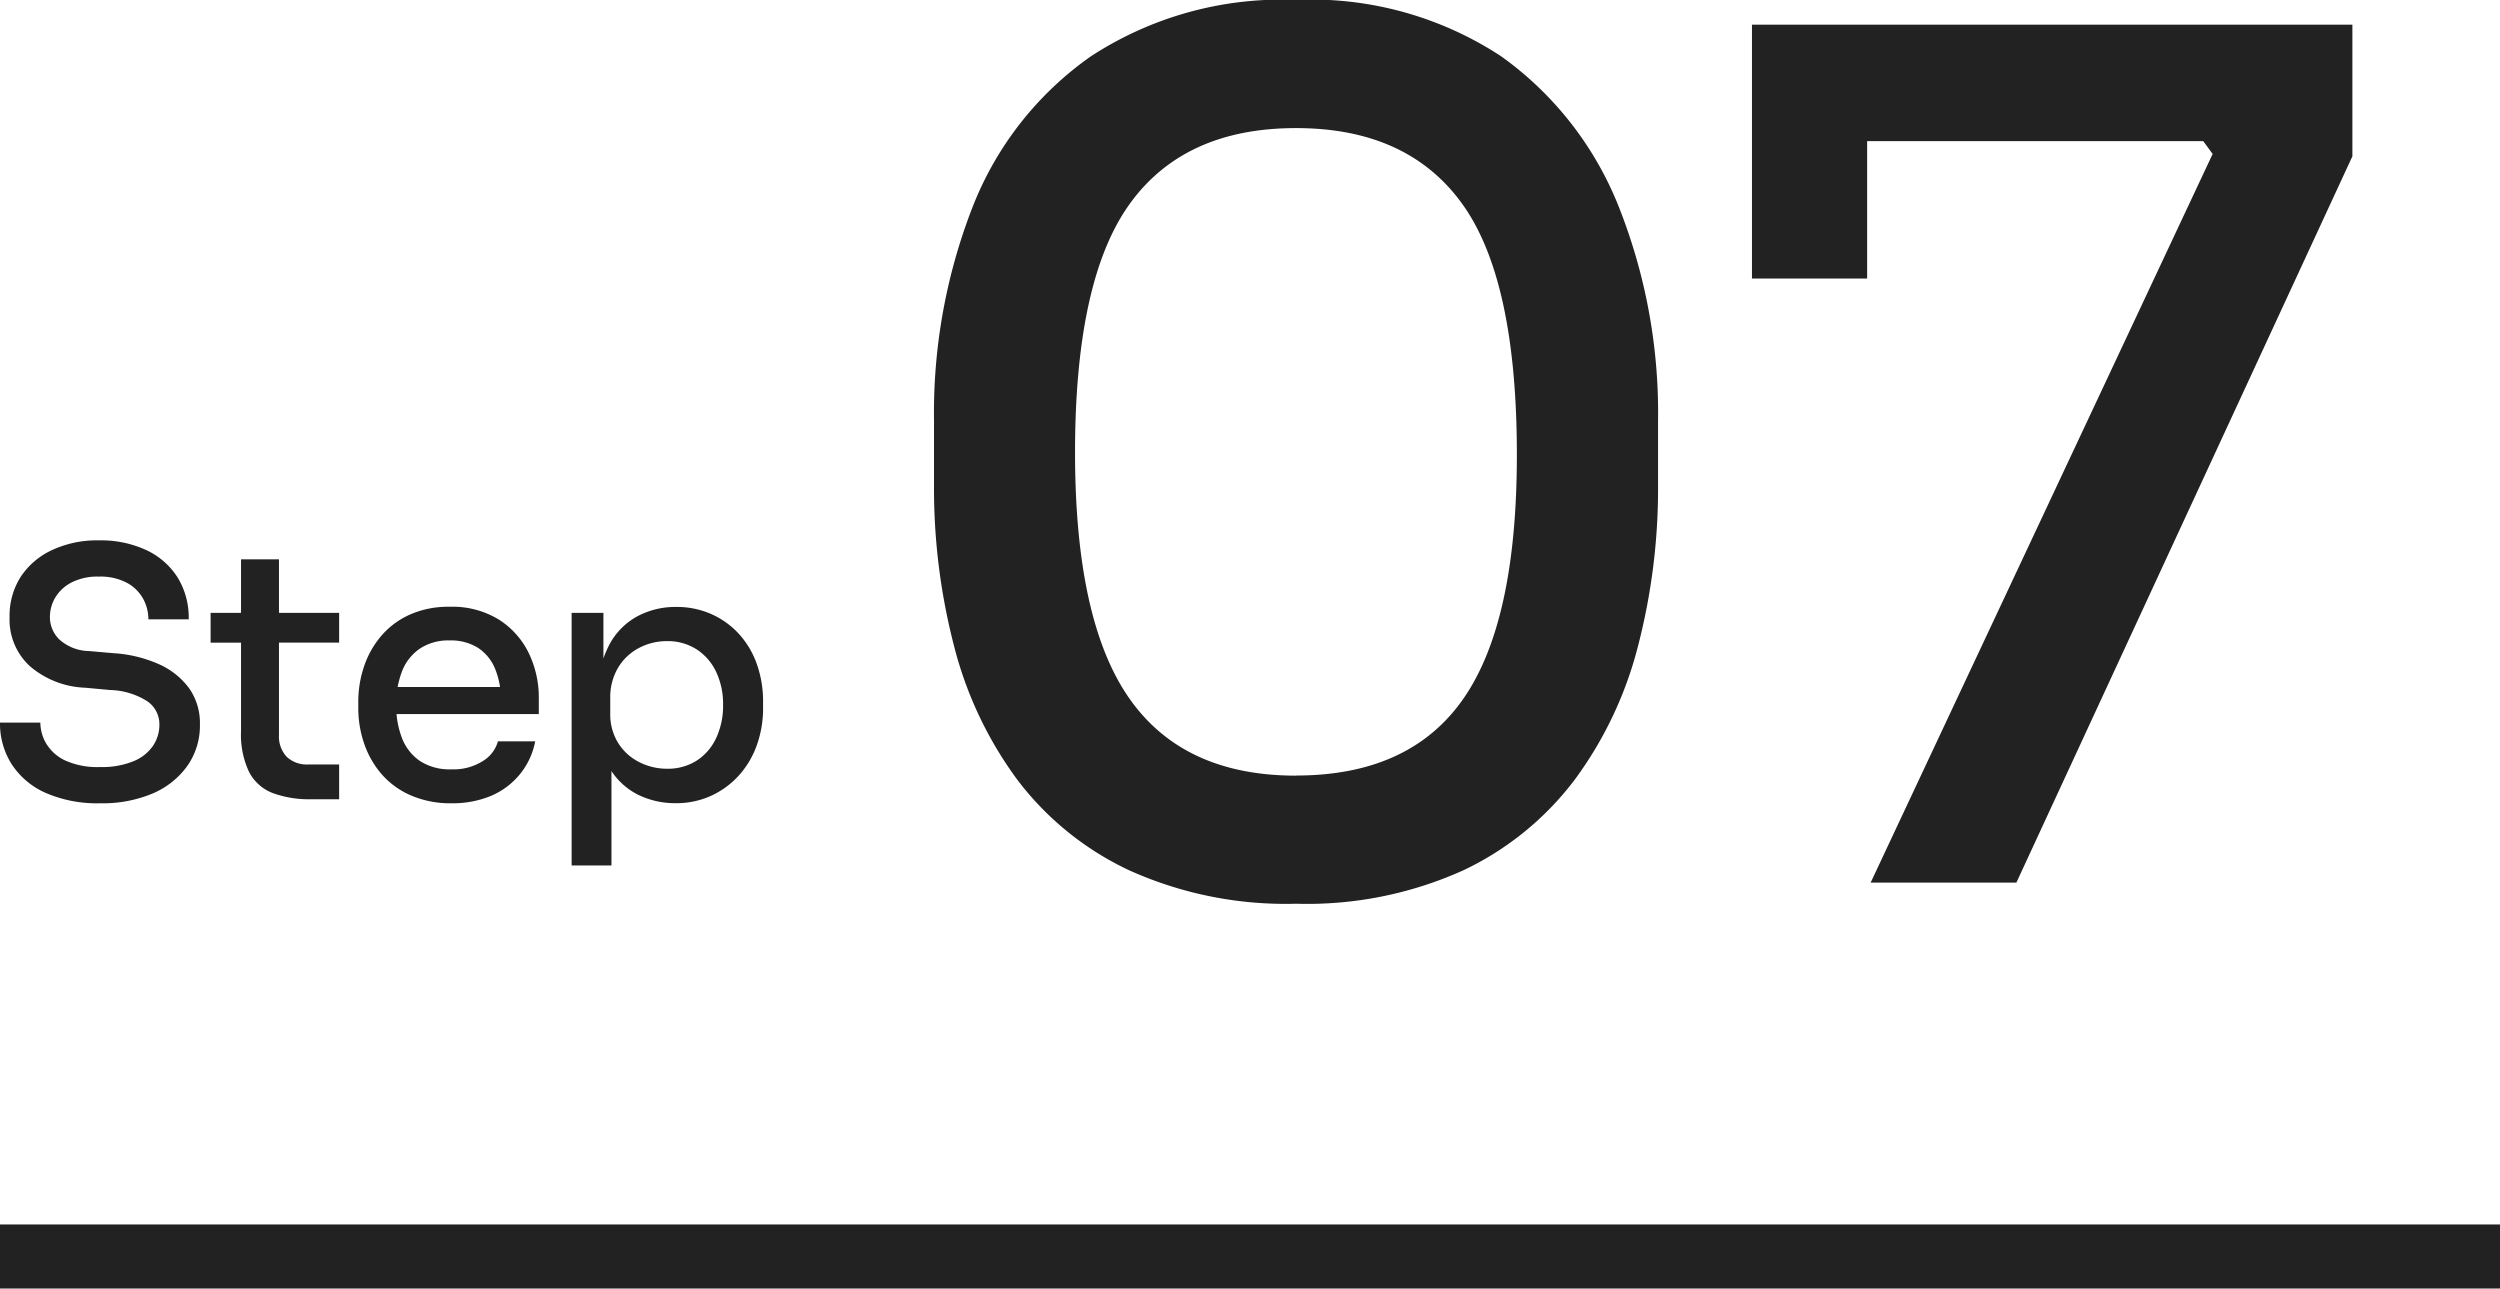 <svg xmlns="http://www.w3.org/2000/svg" width="117" height="60.305" viewBox="0 0 117 60.305">
  <g id="グループ_90542" data-name="グループ 90542" transform="translate(-1216 -2025.695)">
    <g id="グループ_84262" data-name="グループ 84262" transform="translate(312 -57)">
      <g id="グループ_84323" data-name="グループ 84323">
        <path id="パス_159964" data-name="パス 159964" d="M20.625.99a17.818,17.818,0,0,1-7.81-1.567A14.024,14.024,0,0,1,7.563-4.84,18.014,18.014,0,0,1,4.62-11.082a29.349,29.349,0,0,1-.935-7.508v-3.025A26.521,26.521,0,0,1,5.472-31.57a15.493,15.493,0,0,1,5.555-7.1,16.342,16.342,0,0,1,9.6-2.64,16.186,16.186,0,0,1,9.6,2.64,15.806,15.806,0,0,1,5.528,7.1,26.165,26.165,0,0,1,1.815,9.955v3.025a29.349,29.349,0,0,1-.935,7.508A18.014,18.014,0,0,1,33.688-4.84,14.076,14.076,0,0,1,28.462-.577,17.777,17.777,0,0,1,20.625.99Zm0-6q5.335,0,7.837-3.6t2.5-11.413q0-8.195-2.558-11.742T20.625-35.31q-5.225,0-7.782,3.548T10.285-20.13q0,7.865,2.53,11.495T20.625-5.005ZM47.52,0,63.525-34.1l-.44-.6H41.965V-40.15h28.1v6.16L54.34,0ZM41.965-28.27V-40.15h5.39v11.88Z" transform="translate(944.027 2124)" fill="#222"/>
        <path id="パス_159965" data-name="パス 159965" d="M5.456.288A6.018,6.018,0,0,1,2.9-.2,3.651,3.651,0,0,1,1.312-1.544,3.547,3.547,0,0,1,.768-3.488H2.656a1.959,1.959,0,0,0,.272.976,2.042,2.042,0,0,0,.88.792,3.642,3.642,0,0,0,1.648.312,3.878,3.878,0,0,0,1.56-.272,2.041,2.041,0,0,0,.912-.72,1.761,1.761,0,0,0,.3-.992,1.3,1.3,0,0,0-.576-1.1,3.4,3.4,0,0,0-1.728-.52L4.752-5.12a4.2,4.2,0,0,1-2.576-1,2.954,2.954,0,0,1-.96-2.3,3.387,3.387,0,0,1,.52-1.888A3.528,3.528,0,0,1,3.2-11.56a4.984,4.984,0,0,1,2.192-.456,5.063,5.063,0,0,1,2.224.456A3.468,3.468,0,0,1,9.08-10.28,3.6,3.6,0,0,1,9.6-8.32H7.712a2,2,0,0,0-.248-.968,1.892,1.892,0,0,0-.76-.744,2.656,2.656,0,0,0-1.312-.288,2.659,2.659,0,0,0-1.272.272,1.91,1.91,0,0,0-.76.7,1.789,1.789,0,0,0-.256.928,1.453,1.453,0,0,0,.448,1.048,2.122,2.122,0,0,0,1.376.536l1.152.1a6.129,6.129,0,0,1,2.136.52A3.527,3.527,0,0,1,9.624-5.088a2.836,2.836,0,0,1,.5,1.7,3.258,3.258,0,0,1-.584,1.92,3.833,3.833,0,0,1-1.632,1.3A6.024,6.024,0,0,1,5.456.288ZM15.344.1a4.981,4.981,0,0,1-1.808-.288,2.087,2.087,0,0,1-1.112-.992,4.064,4.064,0,0,1-.376-1.9v-8.048h1.776v8.208a1.4,1.4,0,0,0,.36,1.032,1.374,1.374,0,0,0,1.016.36h1.44V.1Zm-4.72-7.328V-8.624H16.64v1.392ZM21.9.288A4.619,4.619,0,0,1,19.952-.1a3.83,3.83,0,0,1-1.36-1.016A4.342,4.342,0,0,1,17.8-2.536a5.1,5.1,0,0,1-.264-1.624v-.3A5.152,5.152,0,0,1,17.8-6.1a4.342,4.342,0,0,1,.792-1.424,3.8,3.8,0,0,1,1.336-1.008,4.414,4.414,0,0,1,1.88-.376,4.149,4.149,0,0,1,2.32.608A3.845,3.845,0,0,1,25.52-6.728a4.768,4.768,0,0,1,.464,2.088v.752H18.336V-5.152H24.72l-.512.64a3.766,3.766,0,0,0-.272-1.5,2.139,2.139,0,0,0-.8-.976,2.386,2.386,0,0,0-1.328-.344,2.4,2.4,0,0,0-1.392.384,2.284,2.284,0,0,0-.832,1.056A4.208,4.208,0,0,0,19.312-4.3a4.129,4.129,0,0,0,.272,1.544,2.291,2.291,0,0,0,.848,1.072A2.562,2.562,0,0,0,21.9-1.3a2.562,2.562,0,0,0,1.472-.392,1.578,1.578,0,0,0,.7-.92h1.744a3.457,3.457,0,0,1-.712,1.536A3.51,3.51,0,0,1,23.76-.064,4.645,4.645,0,0,1,21.9.288ZM27.52,3.2V-8.624h1.488V-4.9l-.288-.016a5.155,5.155,0,0,1,.576-2.24,3.236,3.236,0,0,1,1.312-1.312A3.77,3.77,0,0,1,32.4-8.9a3.992,3.992,0,0,1,1.68.344,3.891,3.891,0,0,1,1.3.952A4.137,4.137,0,0,1,36.2-6.192a5.2,5.2,0,0,1,.28,1.728v.3a5.085,5.085,0,0,1-.288,1.72,4.227,4.227,0,0,1-.832,1.416,3.988,3.988,0,0,1-1.3.96,3.915,3.915,0,0,1-1.68.352,3.945,3.945,0,0,1-1.76-.4,3.218,3.218,0,0,1-1.344-1.28,4.843,4.843,0,0,1-.592-2.288l.7,1.184V3.2Zm4.464-4.528A2.511,2.511,0,0,0,33.36-1.7a2.509,2.509,0,0,0,.92-1.056,3.548,3.548,0,0,0,.328-1.56,3.5,3.5,0,0,0-.328-1.552,2.538,2.538,0,0,0-.912-1.048A2.5,2.5,0,0,0,31.984-7.3a2.775,2.775,0,0,0-1.312.32,2.488,2.488,0,0,0-.976.92,2.717,2.717,0,0,0-.368,1.448v.688a2.53,2.53,0,0,0,.376,1.4,2.463,2.463,0,0,0,.984.888A2.859,2.859,0,0,0,31.984-1.328Z" transform="translate(903.232 2120)" fill="#222"/>
      </g>
    </g>
    <rect id="長方形_35697" data-name="長方形 35697" width="117" height="3" transform="translate(1216 2083)" fill="#222"/>
  </g>
</svg>
